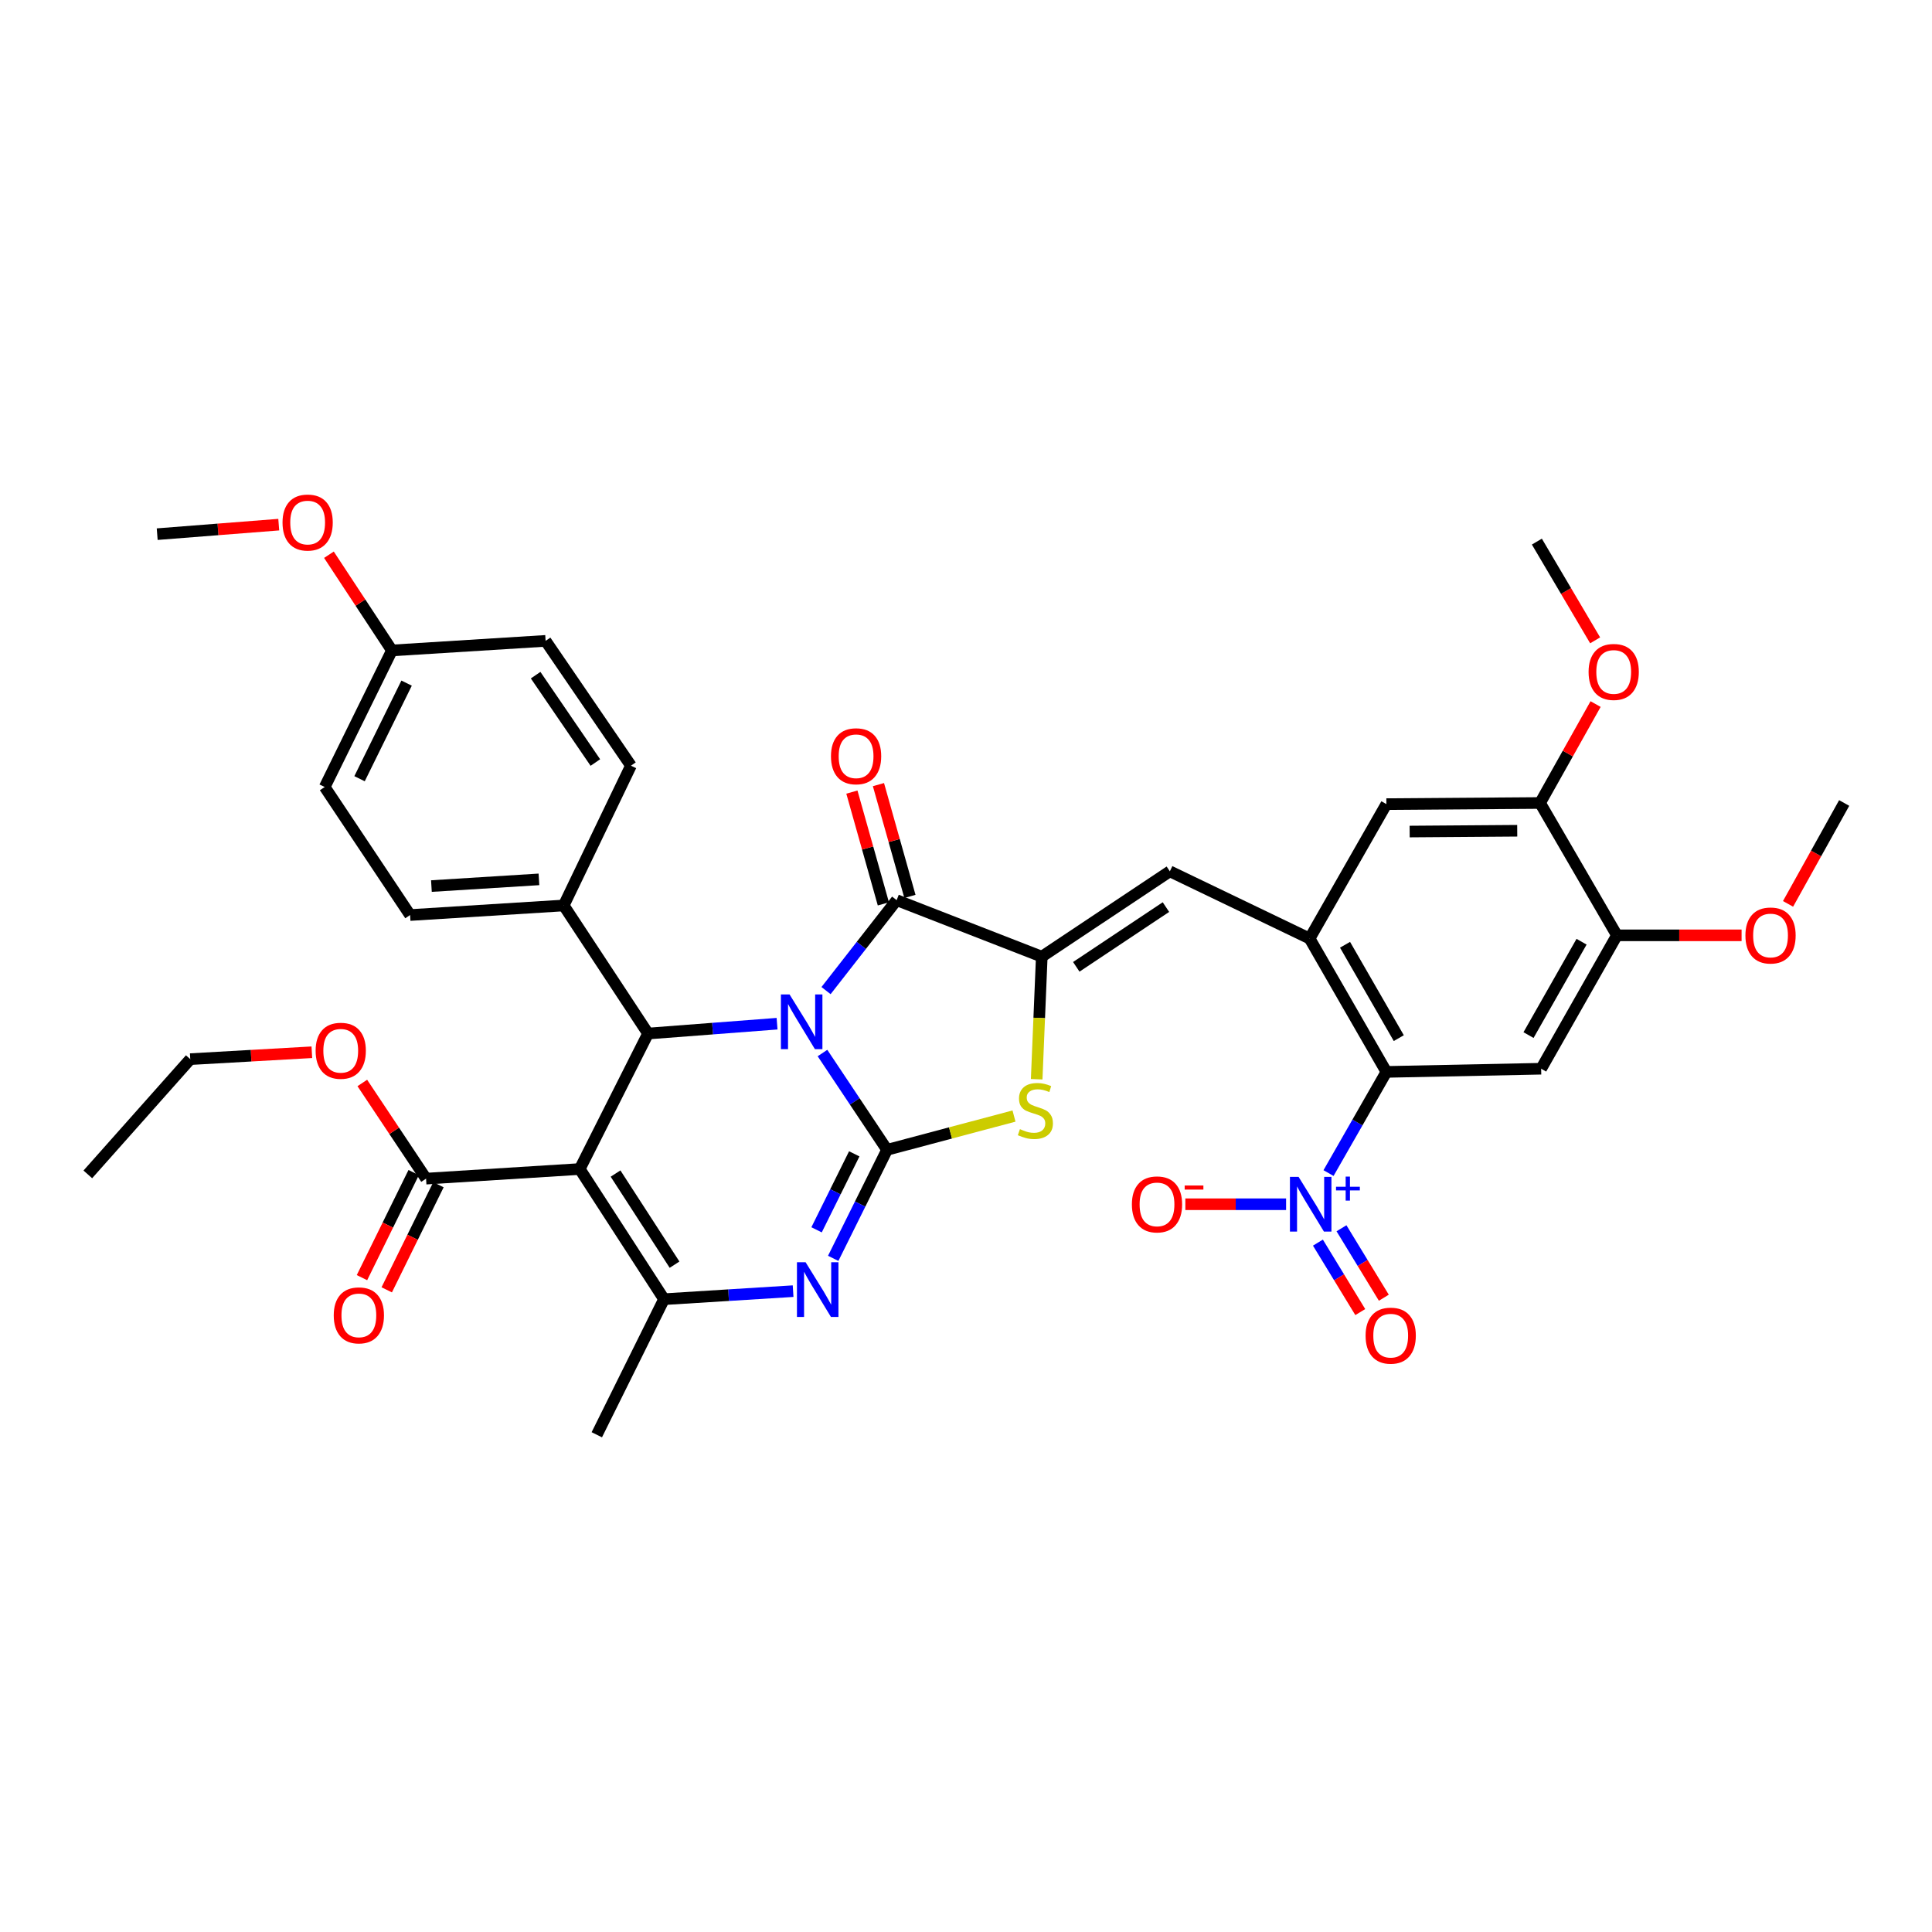 <?xml version='1.0' encoding='iso-8859-1'?>
<svg version='1.1' baseProfile='full'
              xmlns='http://www.w3.org/2000/svg'
                      xmlns:rdkit='http://www.rdkit.org/xml'
                      xmlns:xlink='http://www.w3.org/1999/xlink'
                  xml:space='preserve'
width='1000px' height='1000px' viewBox='0 0 1000 1000'>
<!-- END OF HEADER -->
<rect style='opacity:1.0;fill:#FFFFFF;stroke:none' width='1000' height='1000' x='0' y='0'> </rect>
<path class='bond-0' d='M 425.716,545.043 L 442.426,570.095' style='fill:none;fill-rule:evenodd;stroke:#0000FF;stroke-width:6px;stroke-linecap:butt;stroke-linejoin:miter;stroke-opacity:1' />
<path class='bond-0' d='M 442.426,570.095 L 459.137,595.146' style='fill:none;fill-rule:evenodd;stroke:#000000;stroke-width:6px;stroke-linecap:butt;stroke-linejoin:miter;stroke-opacity:1' />
<path class='bond-2' d='M 427.555,512.735 L 445.83,489.326' style='fill:none;fill-rule:evenodd;stroke:#0000FF;stroke-width:6px;stroke-linecap:butt;stroke-linejoin:miter;stroke-opacity:1' />
<path class='bond-2' d='M 445.83,489.326 L 464.104,465.916' style='fill:none;fill-rule:evenodd;stroke:#000000;stroke-width:6px;stroke-linecap:butt;stroke-linejoin:miter;stroke-opacity:1' />
<path class='bond-4' d='M 402.208,529.864 L 368.819,532.413' style='fill:none;fill-rule:evenodd;stroke:#0000FF;stroke-width:6px;stroke-linecap:butt;stroke-linejoin:miter;stroke-opacity:1' />
<path class='bond-4' d='M 368.819,532.413 L 335.43,534.962' style='fill:none;fill-rule:evenodd;stroke:#000000;stroke-width:6px;stroke-linecap:butt;stroke-linejoin:miter;stroke-opacity:1' />
<path class='bond-3' d='M 459.137,595.146 L 445.203,623.234' style='fill:none;fill-rule:evenodd;stroke:#000000;stroke-width:6px;stroke-linecap:butt;stroke-linejoin:miter;stroke-opacity:1' />
<path class='bond-3' d='M 445.203,623.234 L 431.268,651.321' style='fill:none;fill-rule:evenodd;stroke:#0000FF;stroke-width:6px;stroke-linecap:butt;stroke-linejoin:miter;stroke-opacity:1' />
<path class='bond-3' d='M 442.163,597.225 L 432.408,616.886' style='fill:none;fill-rule:evenodd;stroke:#000000;stroke-width:6px;stroke-linecap:butt;stroke-linejoin:miter;stroke-opacity:1' />
<path class='bond-3' d='M 432.408,616.886 L 422.654,636.548' style='fill:none;fill-rule:evenodd;stroke:#0000FF;stroke-width:6px;stroke-linecap:butt;stroke-linejoin:miter;stroke-opacity:1' />
<path class='bond-7' d='M 459.137,595.146 L 491.991,586.406' style='fill:none;fill-rule:evenodd;stroke:#000000;stroke-width:6px;stroke-linecap:butt;stroke-linejoin:miter;stroke-opacity:1' />
<path class='bond-7' d='M 491.991,586.406 L 524.846,577.666' style='fill:none;fill-rule:evenodd;stroke:#CCCC00;stroke-width:6px;stroke-linecap:butt;stroke-linejoin:miter;stroke-opacity:1' />
<path class='bond-1' d='M 300.074,605.088 L 335.43,534.962' style='fill:none;fill-rule:evenodd;stroke:#000000;stroke-width:6px;stroke-linecap:butt;stroke-linejoin:miter;stroke-opacity:1' />
<path class='bond-6' d='M 300.074,605.088 L 343.698,672.46' style='fill:none;fill-rule:evenodd;stroke:#000000;stroke-width:6px;stroke-linecap:butt;stroke-linejoin:miter;stroke-opacity:1' />
<path class='bond-6' d='M 318.606,607.431 L 349.142,654.591' style='fill:none;fill-rule:evenodd;stroke:#000000;stroke-width:6px;stroke-linecap:butt;stroke-linejoin:miter;stroke-opacity:1' />
<path class='bond-13' d='M 300.074,605.088 L 220.53,610.063' style='fill:none;fill-rule:evenodd;stroke:#000000;stroke-width:6px;stroke-linecap:butt;stroke-linejoin:miter;stroke-opacity:1' />
<path class='bond-5' d='M 464.104,465.916 L 539.22,495.171' style='fill:none;fill-rule:evenodd;stroke:#000000;stroke-width:6px;stroke-linecap:butt;stroke-linejoin:miter;stroke-opacity:1' />
<path class='bond-20' d='M 470.978,463.981 L 462.831,435.048' style='fill:none;fill-rule:evenodd;stroke:#000000;stroke-width:6px;stroke-linecap:butt;stroke-linejoin:miter;stroke-opacity:1' />
<path class='bond-20' d='M 462.831,435.048 L 454.685,406.116' style='fill:none;fill-rule:evenodd;stroke:#FF0000;stroke-width:6px;stroke-linecap:butt;stroke-linejoin:miter;stroke-opacity:1' />
<path class='bond-20' d='M 457.23,467.852 L 449.084,438.919' style='fill:none;fill-rule:evenodd;stroke:#000000;stroke-width:6px;stroke-linecap:butt;stroke-linejoin:miter;stroke-opacity:1' />
<path class='bond-20' d='M 449.084,438.919 L 440.937,409.987' style='fill:none;fill-rule:evenodd;stroke:#FF0000;stroke-width:6px;stroke-linecap:butt;stroke-linejoin:miter;stroke-opacity:1' />
<path class='bond-38' d='M 410.509,668.295 L 377.103,670.377' style='fill:none;fill-rule:evenodd;stroke:#0000FF;stroke-width:6px;stroke-linecap:butt;stroke-linejoin:miter;stroke-opacity:1' />
<path class='bond-38' d='M 377.103,670.377 L 343.698,672.46' style='fill:none;fill-rule:evenodd;stroke:#000000;stroke-width:6px;stroke-linecap:butt;stroke-linejoin:miter;stroke-opacity:1' />
<path class='bond-17' d='M 335.43,534.962 L 291.774,468.669' style='fill:none;fill-rule:evenodd;stroke:#000000;stroke-width:6px;stroke-linecap:butt;stroke-linejoin:miter;stroke-opacity:1' />
<path class='bond-11' d='M 539.22,495.171 L 605.513,450.999' style='fill:none;fill-rule:evenodd;stroke:#000000;stroke-width:6px;stroke-linecap:butt;stroke-linejoin:miter;stroke-opacity:1' />
<path class='bond-11' d='M 557.084,500.43 L 603.489,469.51' style='fill:none;fill-rule:evenodd;stroke:#000000;stroke-width:6px;stroke-linecap:butt;stroke-linejoin:miter;stroke-opacity:1' />
<path class='bond-37' d='M 539.22,495.171 L 537.901,526.891' style='fill:none;fill-rule:evenodd;stroke:#000000;stroke-width:6px;stroke-linecap:butt;stroke-linejoin:miter;stroke-opacity:1' />
<path class='bond-37' d='M 537.901,526.891 L 536.582,558.612' style='fill:none;fill-rule:evenodd;stroke:#CCCC00;stroke-width:6px;stroke-linecap:butt;stroke-linejoin:miter;stroke-opacity:1' />
<path class='bond-25' d='M 343.698,672.46 L 308.905,742.633' style='fill:none;fill-rule:evenodd;stroke:#000000;stroke-width:6px;stroke-linecap:butt;stroke-linejoin:miter;stroke-opacity:1' />
<path class='bond-8' d='M 687.638,607.18 L 702.617,580.997' style='fill:none;fill-rule:evenodd;stroke:#0000FF;stroke-width:6px;stroke-linecap:butt;stroke-linejoin:miter;stroke-opacity:1' />
<path class='bond-8' d='M 702.617,580.997 L 717.597,554.815' style='fill:none;fill-rule:evenodd;stroke:#000000;stroke-width:6px;stroke-linecap:butt;stroke-linejoin:miter;stroke-opacity:1' />
<path class='bond-18' d='M 665.679,623.313 L 639.607,623.313' style='fill:none;fill-rule:evenodd;stroke:#0000FF;stroke-width:6px;stroke-linecap:butt;stroke-linejoin:miter;stroke-opacity:1' />
<path class='bond-18' d='M 639.607,623.313 L 613.535,623.313' style='fill:none;fill-rule:evenodd;stroke:#FF0000;stroke-width:6px;stroke-linecap:butt;stroke-linejoin:miter;stroke-opacity:1' />
<path class='bond-19' d='M 682.156,643.18 L 693.115,661.155' style='fill:none;fill-rule:evenodd;stroke:#0000FF;stroke-width:6px;stroke-linecap:butt;stroke-linejoin:miter;stroke-opacity:1' />
<path class='bond-19' d='M 693.115,661.155 L 704.074,679.13' style='fill:none;fill-rule:evenodd;stroke:#FF0000;stroke-width:6px;stroke-linecap:butt;stroke-linejoin:miter;stroke-opacity:1' />
<path class='bond-19' d='M 694.351,635.745 L 705.31,653.72' style='fill:none;fill-rule:evenodd;stroke:#0000FF;stroke-width:6px;stroke-linecap:butt;stroke-linejoin:miter;stroke-opacity:1' />
<path class='bond-19' d='M 705.31,653.72 L 716.269,671.695' style='fill:none;fill-rule:evenodd;stroke:#FF0000;stroke-width:6px;stroke-linecap:butt;stroke-linejoin:miter;stroke-opacity:1' />
<path class='bond-9' d='M 717.597,554.815 L 677.853,485.784' style='fill:none;fill-rule:evenodd;stroke:#000000;stroke-width:6px;stroke-linecap:butt;stroke-linejoin:miter;stroke-opacity:1' />
<path class='bond-9' d='M 724.012,537.334 L 696.191,489.012' style='fill:none;fill-rule:evenodd;stroke:#000000;stroke-width:6px;stroke-linecap:butt;stroke-linejoin:miter;stroke-opacity:1' />
<path class='bond-12' d='M 717.597,554.815 L 797.696,553.172' style='fill:none;fill-rule:evenodd;stroke:#000000;stroke-width:6px;stroke-linecap:butt;stroke-linejoin:miter;stroke-opacity:1' />
<path class='bond-10' d='M 677.853,485.784 L 605.513,450.999' style='fill:none;fill-rule:evenodd;stroke:#000000;stroke-width:6px;stroke-linecap:butt;stroke-linejoin:miter;stroke-opacity:1' />
<path class='bond-15' d='M 677.853,485.784 L 717.597,416.214' style='fill:none;fill-rule:evenodd;stroke:#000000;stroke-width:6px;stroke-linecap:butt;stroke-linejoin:miter;stroke-opacity:1' />
<path class='bond-40' d='M 797.696,553.172 L 836.916,484.126' style='fill:none;fill-rule:evenodd;stroke:#000000;stroke-width:6px;stroke-linecap:butt;stroke-linejoin:miter;stroke-opacity:1' />
<path class='bond-40' d='M 791.16,535.761 L 818.614,487.429' style='fill:none;fill-rule:evenodd;stroke:#000000;stroke-width:6px;stroke-linecap:butt;stroke-linejoin:miter;stroke-opacity:1' />
<path class='bond-21' d='M 214.123,606.91 L 200.738,634.109' style='fill:none;fill-rule:evenodd;stroke:#000000;stroke-width:6px;stroke-linecap:butt;stroke-linejoin:miter;stroke-opacity:1' />
<path class='bond-21' d='M 200.738,634.109 L 187.354,661.309' style='fill:none;fill-rule:evenodd;stroke:#FF0000;stroke-width:6px;stroke-linecap:butt;stroke-linejoin:miter;stroke-opacity:1' />
<path class='bond-21' d='M 226.937,613.216 L 213.553,640.415' style='fill:none;fill-rule:evenodd;stroke:#000000;stroke-width:6px;stroke-linecap:butt;stroke-linejoin:miter;stroke-opacity:1' />
<path class='bond-21' d='M 213.553,640.415 L 200.168,667.615' style='fill:none;fill-rule:evenodd;stroke:#FF0000;stroke-width:6px;stroke-linecap:butt;stroke-linejoin:miter;stroke-opacity:1' />
<path class='bond-24' d='M 220.53,610.063 L 204.03,585.304' style='fill:none;fill-rule:evenodd;stroke:#000000;stroke-width:6px;stroke-linecap:butt;stroke-linejoin:miter;stroke-opacity:1' />
<path class='bond-24' d='M 204.03,585.304 L 187.53,560.544' style='fill:none;fill-rule:evenodd;stroke:#FF0000;stroke-width:6px;stroke-linecap:butt;stroke-linejoin:miter;stroke-opacity:1' />
<path class='bond-14' d='M 836.916,484.126 L 797.14,415.627' style='fill:none;fill-rule:evenodd;stroke:#000000;stroke-width:6px;stroke-linecap:butt;stroke-linejoin:miter;stroke-opacity:1' />
<path class='bond-27' d='M 836.916,484.126 L 869.178,484.126' style='fill:none;fill-rule:evenodd;stroke:#000000;stroke-width:6px;stroke-linecap:butt;stroke-linejoin:miter;stroke-opacity:1' />
<path class='bond-27' d='M 869.178,484.126 L 901.44,484.126' style='fill:none;fill-rule:evenodd;stroke:#FF0000;stroke-width:6px;stroke-linecap:butt;stroke-linejoin:miter;stroke-opacity:1' />
<path class='bond-16' d='M 717.597,416.214 L 797.14,415.627' style='fill:none;fill-rule:evenodd;stroke:#000000;stroke-width:6px;stroke-linecap:butt;stroke-linejoin:miter;stroke-opacity:1' />
<path class='bond-16' d='M 729.634,430.408 L 785.314,429.997' style='fill:none;fill-rule:evenodd;stroke:#000000;stroke-width:6px;stroke-linecap:butt;stroke-linejoin:miter;stroke-opacity:1' />
<path class='bond-28' d='M 797.14,415.627 L 811.507,390.025' style='fill:none;fill-rule:evenodd;stroke:#000000;stroke-width:6px;stroke-linecap:butt;stroke-linejoin:miter;stroke-opacity:1' />
<path class='bond-28' d='M 811.507,390.025 L 825.875,364.422' style='fill:none;fill-rule:evenodd;stroke:#FF0000;stroke-width:6px;stroke-linecap:butt;stroke-linejoin:miter;stroke-opacity:1' />
<path class='bond-22' d='M 291.774,468.669 L 212.262,473.628' style='fill:none;fill-rule:evenodd;stroke:#000000;stroke-width:6px;stroke-linecap:butt;stroke-linejoin:miter;stroke-opacity:1' />
<path class='bond-22' d='M 278.958,455.159 L 223.3,458.63' style='fill:none;fill-rule:evenodd;stroke:#000000;stroke-width:6px;stroke-linecap:butt;stroke-linejoin:miter;stroke-opacity:1' />
<path class='bond-23' d='M 291.774,468.669 L 326.575,396.314' style='fill:none;fill-rule:evenodd;stroke:#000000;stroke-width:6px;stroke-linecap:butt;stroke-linejoin:miter;stroke-opacity:1' />
<path class='bond-30' d='M 212.262,473.628 L 168.067,407.359' style='fill:none;fill-rule:evenodd;stroke:#000000;stroke-width:6px;stroke-linecap:butt;stroke-linejoin:miter;stroke-opacity:1' />
<path class='bond-29' d='M 326.575,396.314 L 282.403,331.711' style='fill:none;fill-rule:evenodd;stroke:#000000;stroke-width:6px;stroke-linecap:butt;stroke-linejoin:miter;stroke-opacity:1' />
<path class='bond-29' d='M 308.159,394.685 L 277.239,349.463' style='fill:none;fill-rule:evenodd;stroke:#000000;stroke-width:6px;stroke-linecap:butt;stroke-linejoin:miter;stroke-opacity:1' />
<path class='bond-32' d='M 161.416,544.642 L 129.949,546.427' style='fill:none;fill-rule:evenodd;stroke:#FF0000;stroke-width:6px;stroke-linecap:butt;stroke-linejoin:miter;stroke-opacity:1' />
<path class='bond-32' d='M 129.949,546.427 L 98.481,548.213' style='fill:none;fill-rule:evenodd;stroke:#000000;stroke-width:6px;stroke-linecap:butt;stroke-linejoin:miter;stroke-opacity:1' />
<path class='bond-26' d='M 202.86,336.67 L 282.403,331.711' style='fill:none;fill-rule:evenodd;stroke:#000000;stroke-width:6px;stroke-linecap:butt;stroke-linejoin:miter;stroke-opacity:1' />
<path class='bond-31' d='M 202.86,336.67 L 186.558,311.9' style='fill:none;fill-rule:evenodd;stroke:#000000;stroke-width:6px;stroke-linecap:butt;stroke-linejoin:miter;stroke-opacity:1' />
<path class='bond-31' d='M 186.558,311.9 L 170.255,287.129' style='fill:none;fill-rule:evenodd;stroke:#FF0000;stroke-width:6px;stroke-linecap:butt;stroke-linejoin:miter;stroke-opacity:1' />
<path class='bond-39' d='M 202.86,336.67 L 168.067,407.359' style='fill:none;fill-rule:evenodd;stroke:#000000;stroke-width:6px;stroke-linecap:butt;stroke-linejoin:miter;stroke-opacity:1' />
<path class='bond-39' d='M 210.455,353.581 L 186.1,403.063' style='fill:none;fill-rule:evenodd;stroke:#000000;stroke-width:6px;stroke-linecap:butt;stroke-linejoin:miter;stroke-opacity:1' />
<path class='bond-33' d='M 925.487,467.846 L 940.016,441.737' style='fill:none;fill-rule:evenodd;stroke:#FF0000;stroke-width:6px;stroke-linecap:butt;stroke-linejoin:miter;stroke-opacity:1' />
<path class='bond-33' d='M 940.016,441.737 L 954.545,415.627' style='fill:none;fill-rule:evenodd;stroke:#000000;stroke-width:6px;stroke-linecap:butt;stroke-linejoin:miter;stroke-opacity:1' />
<path class='bond-34' d='M 825.644,331.439 L 810.563,305.887' style='fill:none;fill-rule:evenodd;stroke:#FF0000;stroke-width:6px;stroke-linecap:butt;stroke-linejoin:miter;stroke-opacity:1' />
<path class='bond-34' d='M 810.563,305.887 L 795.482,280.335' style='fill:none;fill-rule:evenodd;stroke:#000000;stroke-width:6px;stroke-linecap:butt;stroke-linejoin:miter;stroke-opacity:1' />
<path class='bond-35' d='M 144.283,271.556 L 112.825,274.017' style='fill:none;fill-rule:evenodd;stroke:#FF0000;stroke-width:6px;stroke-linecap:butt;stroke-linejoin:miter;stroke-opacity:1' />
<path class='bond-35' d='M 112.825,274.017 L 81.366,276.479' style='fill:none;fill-rule:evenodd;stroke:#000000;stroke-width:6px;stroke-linecap:butt;stroke-linejoin:miter;stroke-opacity:1' />
<path class='bond-36' d='M 98.481,548.213 L 45.455,607.857' style='fill:none;fill-rule:evenodd;stroke:#000000;stroke-width:6px;stroke-linecap:butt;stroke-linejoin:miter;stroke-opacity:1' />
<path  class='atom-0' d='M 408.682 514.732
L 417.962 529.732
Q 418.882 531.212, 420.362 533.892
Q 421.842 536.572, 421.922 536.732
L 421.922 514.732
L 425.682 514.732
L 425.682 543.052
L 421.802 543.052
L 411.842 526.652
Q 410.682 524.732, 409.442 522.532
Q 408.242 520.332, 407.882 519.652
L 407.882 543.052
L 404.202 543.052
L 404.202 514.732
L 408.682 514.732
' fill='#0000FF'/>
<path  class='atom-4' d='M 416.981 653.341
L 426.261 668.341
Q 427.181 669.821, 428.661 672.501
Q 430.141 675.181, 430.221 675.341
L 430.221 653.341
L 433.981 653.341
L 433.981 681.661
L 430.101 681.661
L 420.141 665.261
Q 418.981 663.341, 417.741 661.141
Q 416.541 658.941, 416.181 658.261
L 416.181 681.661
L 412.501 681.661
L 412.501 653.341
L 416.981 653.341
' fill='#0000FF'/>
<path  class='atom-8' d='M 527.912 584.442
Q 528.232 584.562, 529.552 585.122
Q 530.872 585.682, 532.312 586.042
Q 533.792 586.362, 535.232 586.362
Q 537.912 586.362, 539.472 585.082
Q 541.032 583.762, 541.032 581.482
Q 541.032 579.922, 540.232 578.962
Q 539.472 578.002, 538.272 577.482
Q 537.072 576.962, 535.072 576.362
Q 532.552 575.602, 531.032 574.882
Q 529.552 574.162, 528.472 572.642
Q 527.432 571.122, 527.432 568.562
Q 527.432 565.002, 529.832 562.802
Q 532.272 560.602, 537.072 560.602
Q 540.352 560.602, 544.072 562.162
L 543.152 565.242
Q 539.752 563.842, 537.192 563.842
Q 534.432 563.842, 532.912 565.002
Q 531.392 566.122, 531.432 568.082
Q 531.432 569.602, 532.192 570.522
Q 532.992 571.442, 534.112 571.962
Q 535.272 572.482, 537.192 573.082
Q 539.752 573.882, 541.272 574.682
Q 542.792 575.482, 543.872 577.122
Q 544.992 578.722, 544.992 581.482
Q 544.992 585.402, 542.352 587.522
Q 539.752 589.602, 535.392 589.602
Q 532.872 589.602, 530.952 589.042
Q 529.072 588.522, 526.832 587.602
L 527.912 584.442
' fill='#CCCC00'/>
<path  class='atom-9' d='M 672.148 609.153
L 681.428 624.153
Q 682.348 625.633, 683.828 628.313
Q 685.308 630.993, 685.388 631.153
L 685.388 609.153
L 689.148 609.153
L 689.148 637.473
L 685.268 637.473
L 675.308 621.073
Q 674.148 619.153, 672.908 616.953
Q 671.708 614.753, 671.348 614.073
L 671.348 637.473
L 667.668 637.473
L 667.668 609.153
L 672.148 609.153
' fill='#0000FF'/>
<path  class='atom-9' d='M 691.524 614.258
L 696.514 614.258
L 696.514 609.005
L 698.731 609.005
L 698.731 614.258
L 703.853 614.258
L 703.853 616.159
L 698.731 616.159
L 698.731 621.439
L 696.514 621.439
L 696.514 616.159
L 691.524 616.159
L 691.524 614.258
' fill='#0000FF'/>
<path  class='atom-19' d='M 585.864 623.393
Q 585.864 616.593, 589.224 612.793
Q 592.584 608.993, 598.864 608.993
Q 605.144 608.993, 608.504 612.793
Q 611.864 616.593, 611.864 623.393
Q 611.864 630.273, 608.464 634.193
Q 605.064 638.073, 598.864 638.073
Q 592.624 638.073, 589.224 634.193
Q 585.864 630.313, 585.864 623.393
M 598.864 634.873
Q 603.184 634.873, 605.504 631.993
Q 607.864 629.073, 607.864 623.393
Q 607.864 617.833, 605.504 615.033
Q 603.184 612.193, 598.864 612.193
Q 594.544 612.193, 592.184 614.993
Q 589.864 617.793, 589.864 623.393
Q 589.864 629.113, 592.184 631.993
Q 594.544 634.873, 598.864 634.873
' fill='#FF0000'/>
<path  class='atom-19' d='M 613.184 613.616
L 622.873 613.616
L 622.873 615.728
L 613.184 615.728
L 613.184 613.616
' fill='#FF0000'/>
<path  class='atom-20' d='M 706.826 691.329
Q 706.826 684.529, 710.186 680.729
Q 713.546 676.929, 719.826 676.929
Q 726.106 676.929, 729.466 680.729
Q 732.826 684.529, 732.826 691.329
Q 732.826 698.209, 729.426 702.129
Q 726.026 706.009, 719.826 706.009
Q 713.586 706.009, 710.186 702.129
Q 706.826 698.249, 706.826 691.329
M 719.826 702.809
Q 724.146 702.809, 726.466 699.929
Q 728.826 697.009, 728.826 691.329
Q 728.826 685.769, 726.466 682.969
Q 724.146 680.129, 719.826 680.129
Q 715.506 680.129, 713.146 682.929
Q 710.826 685.729, 710.826 691.329
Q 710.826 697.049, 713.146 699.929
Q 715.506 702.809, 719.826 702.809
' fill='#FF0000'/>
<path  class='atom-21' d='M 430.109 391.435
Q 430.109 384.635, 433.469 380.835
Q 436.829 377.035, 443.109 377.035
Q 449.389 377.035, 452.749 380.835
Q 456.109 384.635, 456.109 391.435
Q 456.109 398.315, 452.709 402.235
Q 449.309 406.115, 443.109 406.115
Q 436.869 406.115, 433.469 402.235
Q 430.109 398.355, 430.109 391.435
M 443.109 402.915
Q 447.429 402.915, 449.749 400.035
Q 452.109 397.115, 452.109 391.435
Q 452.109 385.875, 449.749 383.075
Q 447.429 380.235, 443.109 380.235
Q 438.789 380.235, 436.429 383.035
Q 434.109 385.835, 434.109 391.435
Q 434.109 397.155, 436.429 400.035
Q 438.789 402.915, 443.109 402.915
' fill='#FF0000'/>
<path  class='atom-22' d='M 172.745 680.831
Q 172.745 674.031, 176.105 670.231
Q 179.465 666.431, 185.745 666.431
Q 192.025 666.431, 195.385 670.231
Q 198.745 674.031, 198.745 680.831
Q 198.745 687.711, 195.345 691.631
Q 191.945 695.511, 185.745 695.511
Q 179.505 695.511, 176.105 691.631
Q 172.745 687.751, 172.745 680.831
M 185.745 692.311
Q 190.065 692.311, 192.385 689.431
Q 194.745 686.511, 194.745 680.831
Q 194.745 675.271, 192.385 672.471
Q 190.065 669.631, 185.745 669.631
Q 181.425 669.631, 179.065 672.431
Q 176.745 675.231, 176.745 680.831
Q 176.745 686.551, 179.065 689.431
Q 181.425 692.311, 185.745 692.311
' fill='#FF0000'/>
<path  class='atom-25' d='M 163.366 543.873
Q 163.366 537.073, 166.726 533.273
Q 170.086 529.473, 176.366 529.473
Q 182.646 529.473, 186.006 533.273
Q 189.366 537.073, 189.366 543.873
Q 189.366 550.753, 185.966 554.673
Q 182.566 558.553, 176.366 558.553
Q 170.126 558.553, 166.726 554.673
Q 163.366 550.793, 163.366 543.873
M 176.366 555.353
Q 180.686 555.353, 183.006 552.473
Q 185.366 549.553, 185.366 543.873
Q 185.366 538.313, 183.006 535.513
Q 180.686 532.673, 176.366 532.673
Q 172.046 532.673, 169.686 535.473
Q 167.366 538.273, 167.366 543.873
Q 167.366 549.593, 169.686 552.473
Q 172.046 555.353, 176.366 555.353
' fill='#FF0000'/>
<path  class='atom-28' d='M 903.428 484.206
Q 903.428 477.406, 906.788 473.606
Q 910.148 469.806, 916.428 469.806
Q 922.708 469.806, 926.068 473.606
Q 929.428 477.406, 929.428 484.206
Q 929.428 491.086, 926.028 495.006
Q 922.628 498.886, 916.428 498.886
Q 910.188 498.886, 906.788 495.006
Q 903.428 491.126, 903.428 484.206
M 916.428 495.686
Q 920.748 495.686, 923.068 492.806
Q 925.428 489.886, 925.428 484.206
Q 925.428 478.646, 923.068 475.846
Q 920.748 473.006, 916.428 473.006
Q 912.108 473.006, 909.748 475.806
Q 907.428 478.606, 907.428 484.206
Q 907.428 489.926, 909.748 492.806
Q 912.108 495.686, 916.428 495.686
' fill='#FF0000'/>
<path  class='atom-29' d='M 822.25 347.795
Q 822.25 340.995, 825.61 337.195
Q 828.97 333.395, 835.25 333.395
Q 841.53 333.395, 844.89 337.195
Q 848.25 340.995, 848.25 347.795
Q 848.25 354.675, 844.85 358.595
Q 841.45 362.475, 835.25 362.475
Q 829.01 362.475, 825.61 358.595
Q 822.25 354.715, 822.25 347.795
M 835.25 359.275
Q 839.57 359.275, 841.89 356.395
Q 844.25 353.475, 844.25 347.795
Q 844.25 342.235, 841.89 339.435
Q 839.57 336.595, 835.25 336.595
Q 830.93 336.595, 828.57 339.395
Q 826.25 342.195, 826.25 347.795
Q 826.25 353.515, 828.57 356.395
Q 830.93 359.275, 835.25 359.275
' fill='#FF0000'/>
<path  class='atom-32' d='M 146.236 270.465
Q 146.236 263.665, 149.596 259.865
Q 152.956 256.065, 159.236 256.065
Q 165.516 256.065, 168.876 259.865
Q 172.236 263.665, 172.236 270.465
Q 172.236 277.345, 168.836 281.265
Q 165.436 285.145, 159.236 285.145
Q 152.996 285.145, 149.596 281.265
Q 146.236 277.385, 146.236 270.465
M 159.236 281.945
Q 163.556 281.945, 165.876 279.065
Q 168.236 276.145, 168.236 270.465
Q 168.236 264.905, 165.876 262.105
Q 163.556 259.265, 159.236 259.265
Q 154.916 259.265, 152.556 262.065
Q 150.236 264.865, 150.236 270.465
Q 150.236 276.185, 152.556 279.065
Q 154.916 281.945, 159.236 281.945
' fill='#FF0000'/>
</svg>
